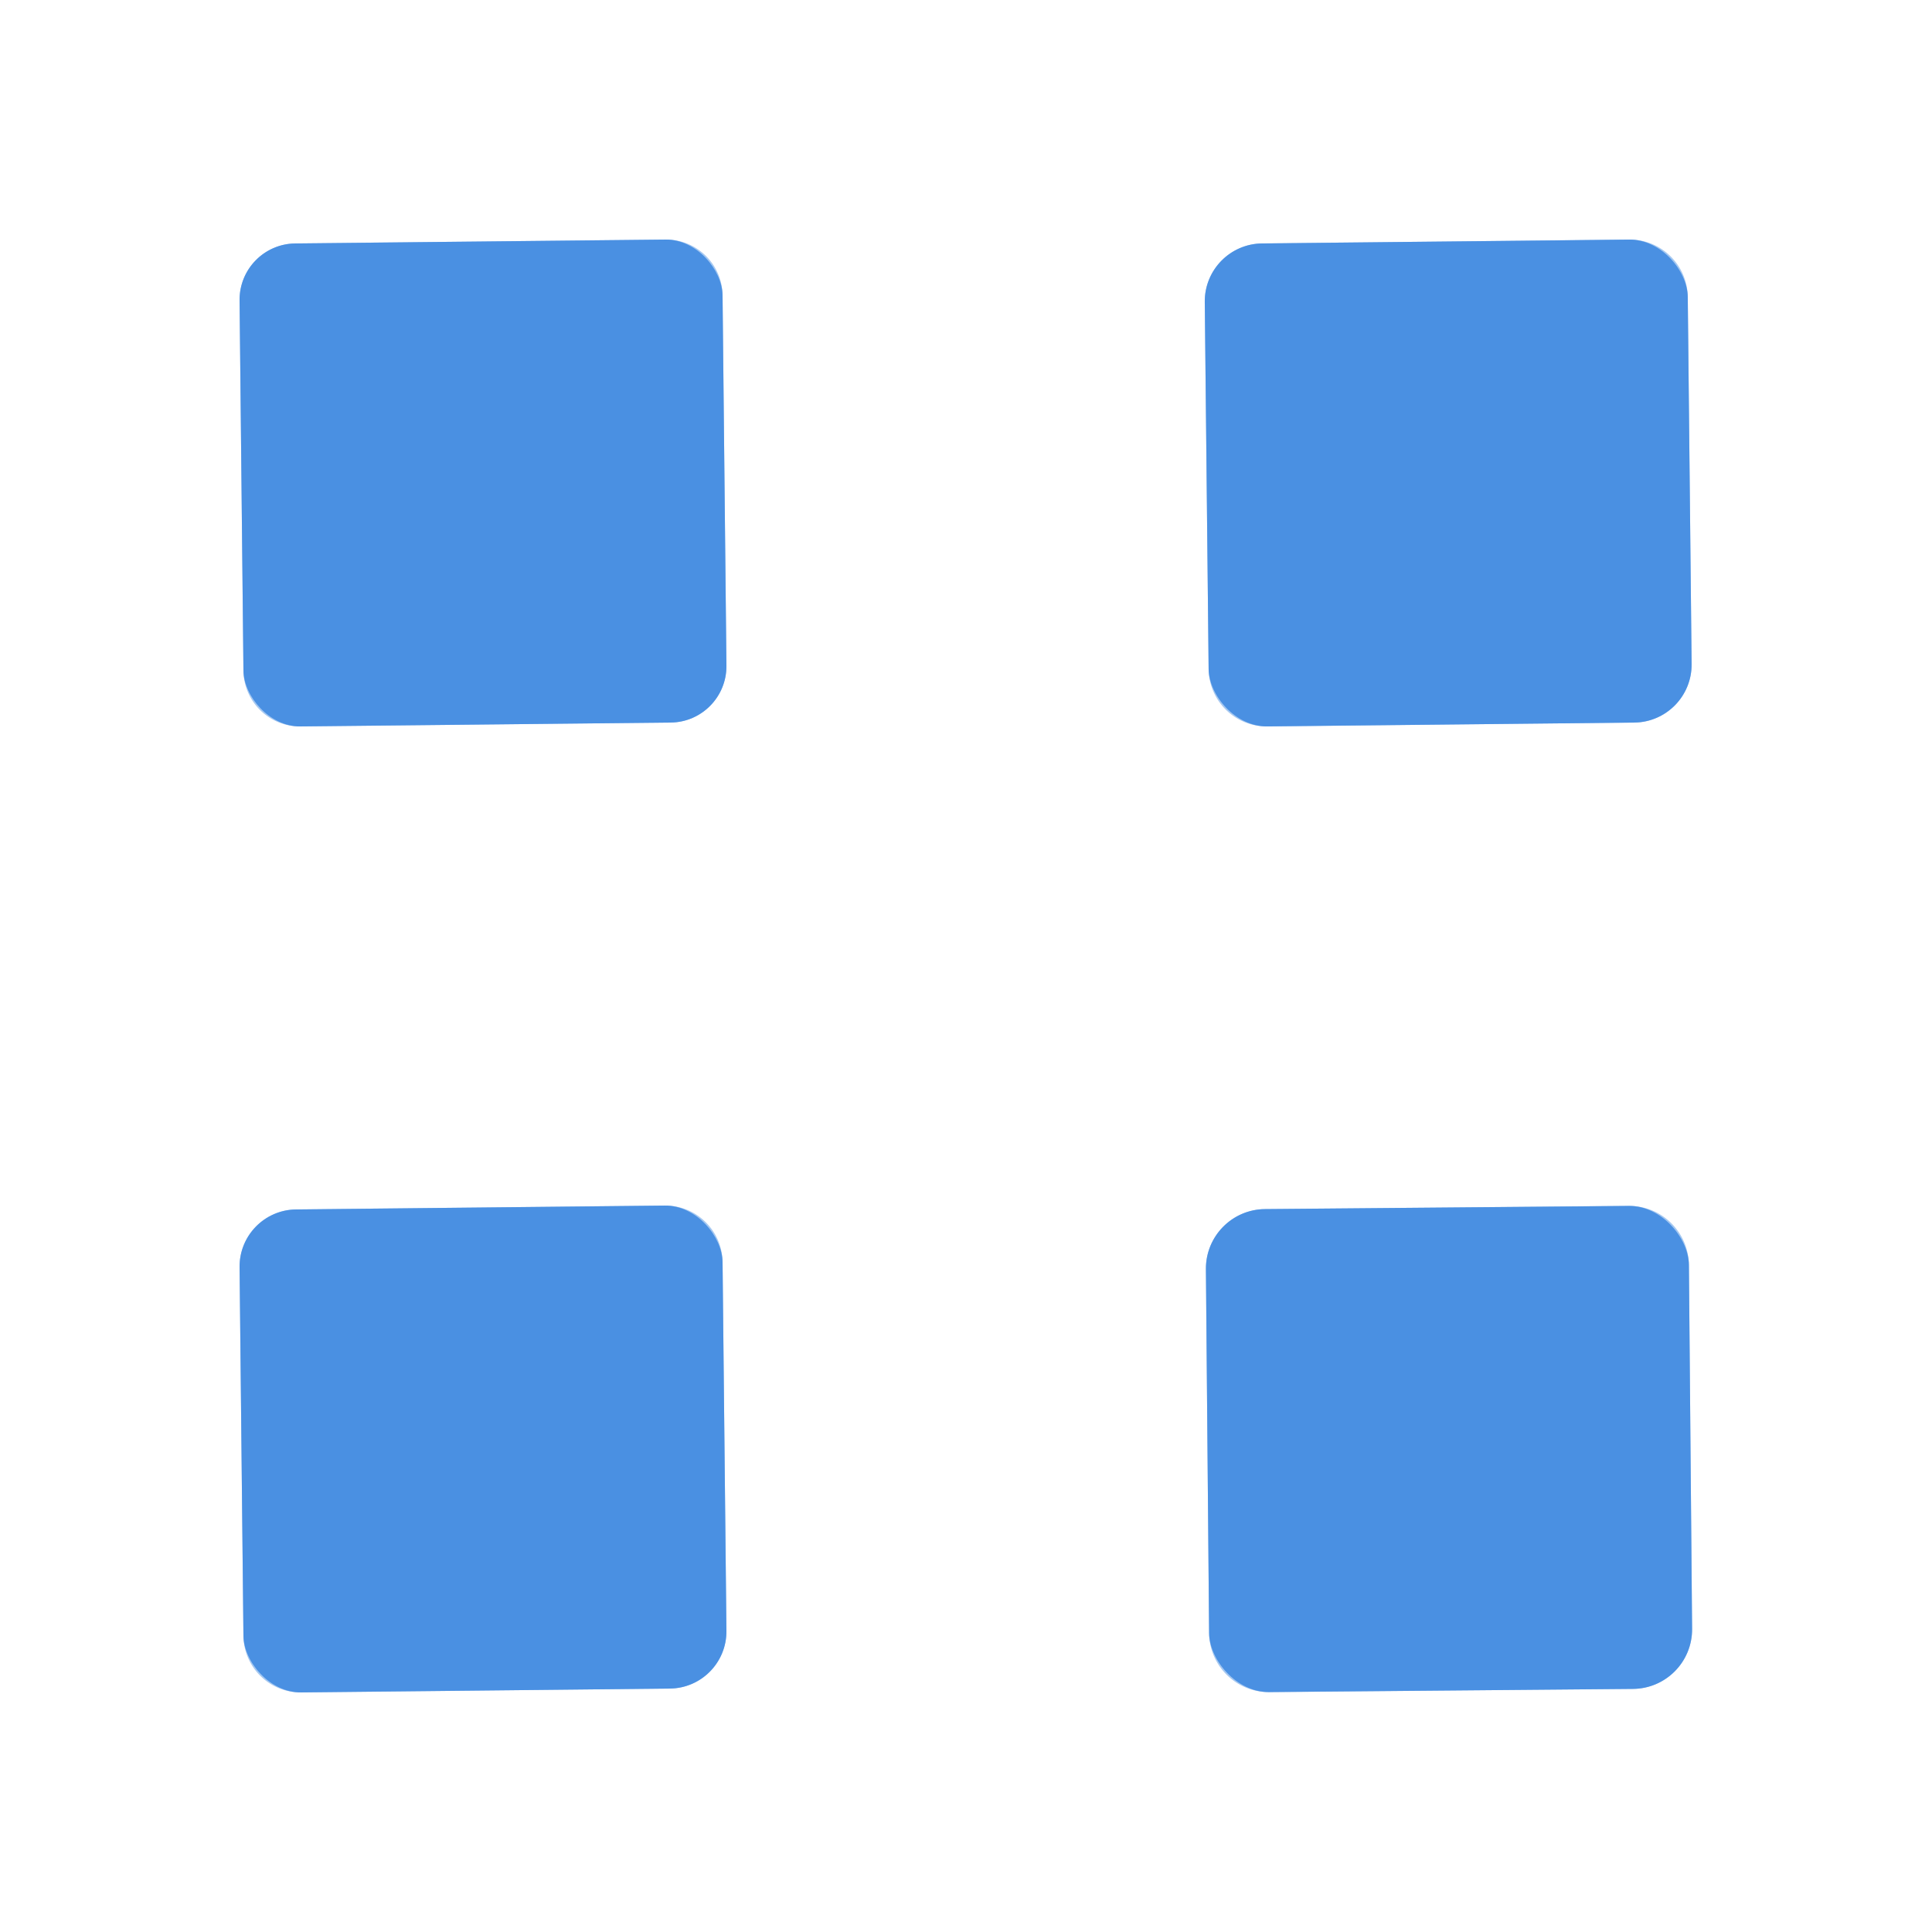 <?xml version="1.0" encoding="UTF-8" standalone="no"?>
<!DOCTYPE svg PUBLIC "-//W3C//DTD SVG 1.1//EN" "http://www.w3.org/Graphics/SVG/1.1/DTD/svg11.dtd">
<svg xmlns="http://www.w3.org/2000/svg" version="1.1" viewBox="0.00 0.00 24.00 24.00">
<rect x="0.00" y="0.00" width="24.00" height="24.00" fill="#333333" stroke="none"/>
<g stroke-width="2.00" fill="none" stroke-linecap="butt">
<path stroke="#a5c8f1" vector-effect="non-scaling-stroke" d="
  M 8.976 3.669
  A 0.70 0.70 0.0 0 0 8.268 2.976
  L 3.669 3.024
  A 0.70 0.70 0.0 0 0 2.976 3.732
  L 3.024 8.331
  A 0.70 0.70 0.0 0 0 3.732 9.024
  L 8.331 8.976
  A 0.70 0.70 0.0 0 0 9.024 8.268
  L 8.976 3.669"
/>
<path stroke="#a5c8f1" vector-effect="non-scaling-stroke" d="
  M 20.966 3.689
  A 0.72 0.72 0.0 0 0 20.238 2.976
  L 15.679 3.024
  A 0.72 0.72 0.0 0 0 14.966 3.752
  L 15.014 8.311
  A 0.72 0.72 0.0 0 0 15.742 9.024
  L 20.301 8.976
  A 0.72 0.72 0.0 0 0 21.014 8.248
  L 20.966 3.689"
/>
<path stroke="#a5c8f1" vector-effect="non-scaling-stroke" d="
  M 8.976 15.679
  A 0.71 0.71 0.0 0 0 8.258 14.976
  L 3.679 15.024
  A 0.71 0.71 0.0 0 0 2.976 15.742
  L 3.024 20.321
  A 0.71 0.71 0.0 0 0 3.741 21.024
  L 8.321 20.976
  A 0.71 0.71 0.0 0 0 9.024 20.259
  L 8.976 15.679"
/>
<path stroke="#a5c8f1" vector-effect="non-scaling-stroke" d="
  M 20.98 15.714
  A 0.74 0.74 0.0 0 0 20.234 14.98
  L 15.714 15.02
  A 0.74 0.74 0.0 0 0 14.98 15.766
  L 15.02 20.286
  A 0.74 0.74 0.0 0 0 15.766 21.02
  L 20.286 20.98
  A 0.74 0.74 0.0 0 0 21.02 20.234
  L 20.98 15.714"
/>
</g>
<path fill="#ffffff" d="
  M 0.00 0.00
  L 24.00 0.00
  L 24.00 24.00
  L 0.00 24.00
  L 0.00 0.00
  Z
  M 8.976 3.669
  A 0.70 0.70 0.0 0 0 8.268 2.976
  L 3.669 3.024
  A 0.70 0.70 0.0 0 0 2.976 3.732
  L 3.024 8.331
  A 0.70 0.70 0.0 0 0 3.732 9.024
  L 8.331 8.976
  A 0.70 0.70 0.0 0 0 9.024 8.268
  L 8.976 3.669
  Z
  M 20.966 3.689
  A 0.72 0.72 0.0 0 0 20.238 2.976
  L 15.679 3.024
  A 0.72 0.72 0.0 0 0 14.966 3.752
  L 15.014 8.311
  A 0.72 0.72 0.0 0 0 15.742 9.024
  L 20.301 8.976
  A 0.72 0.72 0.0 0 0 21.014 8.248
  L 20.966 3.689
  Z
  M 8.976 15.679
  A 0.71 0.71 0.0 0 0 8.258 14.976
  L 3.679 15.024
  A 0.71 0.71 0.0 0 0 2.976 15.742
  L 3.024 20.321
  A 0.71 0.71 0.0 0 0 3.741 21.024
  L 8.321 20.976
  A 0.71 0.71 0.0 0 0 9.024 20.259
  L 8.976 15.679
  Z
  M 20.98 15.714
  A 0.74 0.74 0.0 0 0 20.234 14.98
  L 15.714 15.02
  A 0.74 0.74 0.0 0 0 14.98 15.766
  L 15.02 20.286
  A 0.74 0.74 0.0 0 0 15.766 21.02
  L 20.286 20.98
  A 0.74 0.74 0.0 0 0 21.02 20.234
  L 20.98 15.714
  Z"
/>
<rect fill="#4a90e2" x="-3.00" y="-3.00" transform="translate(6.00,6.00) rotate(-0.6)" width="6.00" height="6.00" rx="0.70"/>
<rect fill="#4a90e2" x="-3.00" y="-3.00" transform="translate(17.99,6.00) rotate(-0.6)" width="6.00" height="6.00" rx="0.72"/>
<rect fill="#4a90e2" x="-3.00" y="-3.00" transform="translate(6.00,18.00) rotate(-0.6)" width="6.00" height="6.00" rx="0.71"/>
<rect fill="#4a90e2" x="-3.00" y="-3.00" transform="translate(18.00,18.00) rotate(-0.5)" width="6.00" height="6.00" rx="0.74"/>
</svg>
